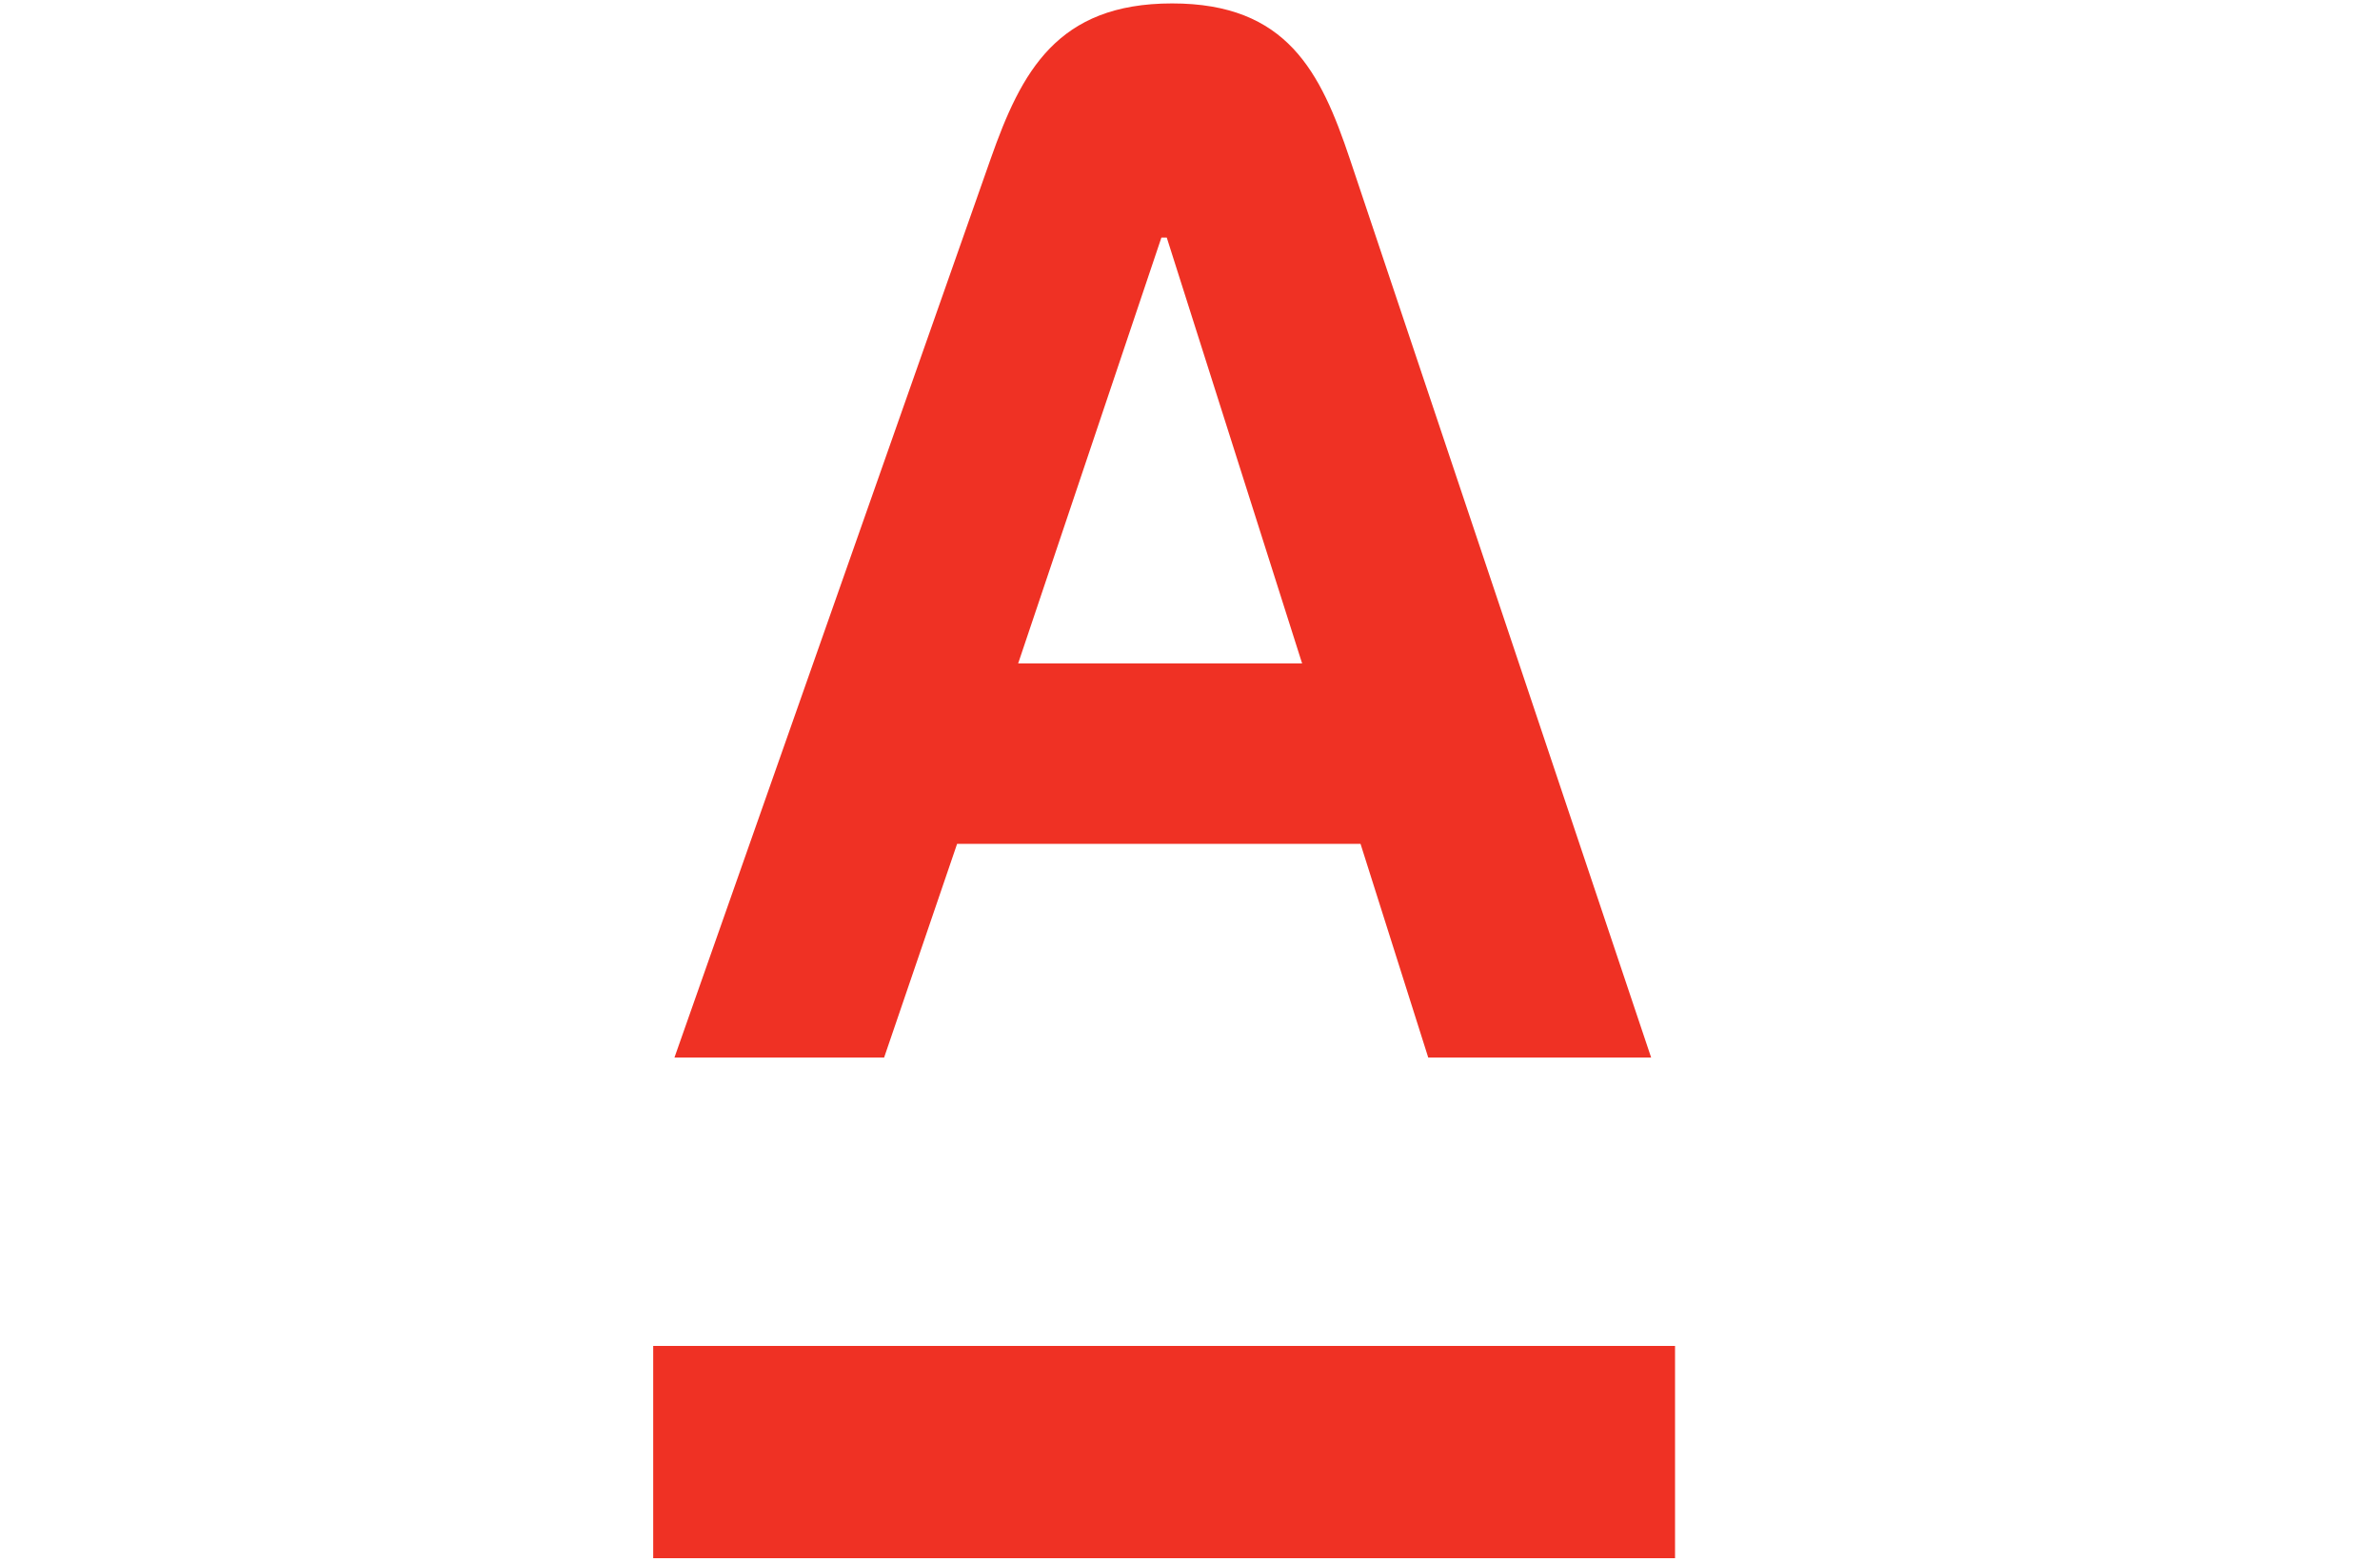 <?xml version="1.0" encoding="UTF-8"?> <!-- Generator: Adobe Illustrator 17.0.0, SVG Export Plug-In . SVG Version: 6.00 Build 0) --> <svg xmlns="http://www.w3.org/2000/svg" xmlns:xlink="http://www.w3.org/1999/xlink" id="Layer_1" x="0px" y="0px" width="64px" height="42px" viewBox="0 0 64 42" xml:space="preserve"> <path fill="#EF3124" d="M17.565,41.908v-5.71h27.478v5.71H17.565z M27.379,17.843h7.636L31.375,6.389h-0.144L27.379,17.843z M36.298,4.274l8.102,24.167h-5.994l-1.82-5.745H25.737l-1.962,5.745h-5.638l8.502-24.167c0.825-2.344,1.785-4.182,4.879-4.182 C34.612,0.091,35.514,1.937,36.298,4.274z"></path> </svg> 